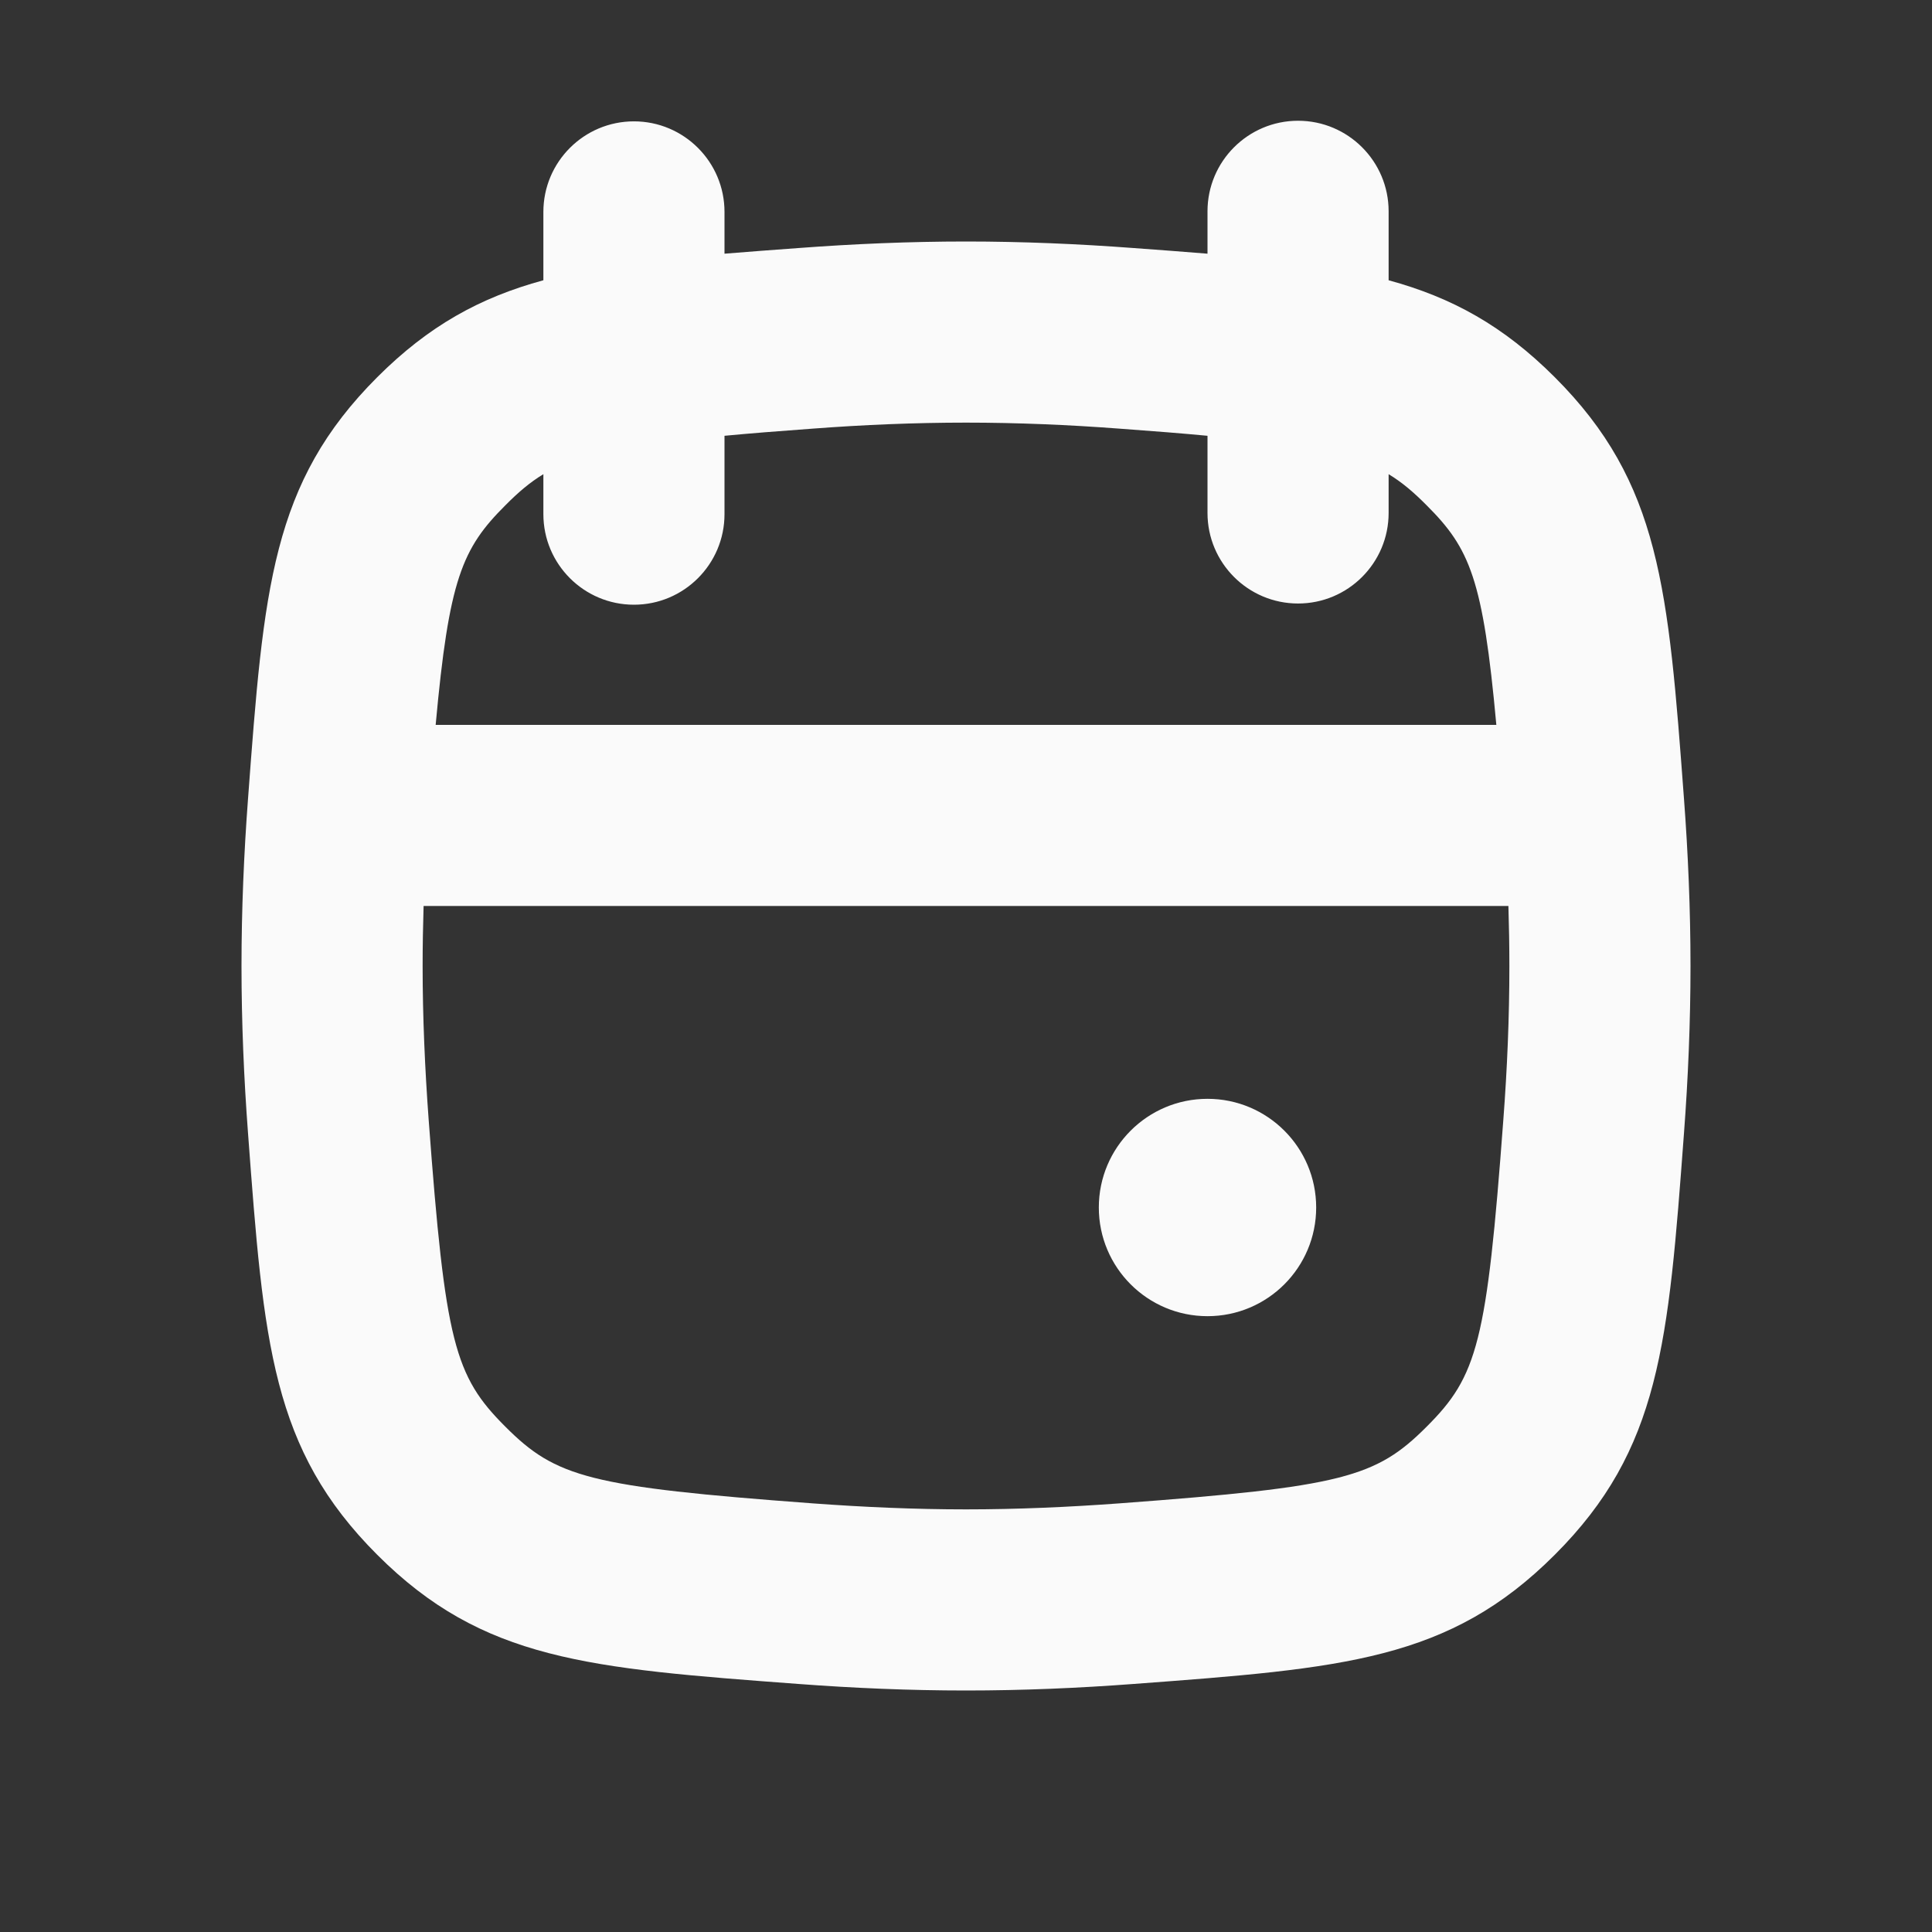 <?xml version="1.0" encoding="UTF-8"?> <svg xmlns="http://www.w3.org/2000/svg" width="16" height="16" viewBox="0 0 16 16"><rect x="0" y="0" width="16" height="16" fill="#333333" stroke="none"/><path d="M10 9.1C10.497 9.1 10.9 9.503 10.9 10C10.9 10.497 10.497 10.9 10 10.9C9.503 10.9 9.1 10.497 9.1 10C9.1 9.503 9.503 9.1 10 9.1Z" fill="#FAFAFA"></path><path fill-rule="evenodd" clip-rule="evenodd" d="M4.5 2.321C3.975 2.464 3.55 2.698 3.124 3.124C2.249 3.999 2.184 4.871 2.054 6.615C2.02 7.067 2 7.534 2 8C2 8.466 2.02 8.933 2.054 9.385C2.184 11.129 2.249 12.001 3.124 12.876C3.999 13.751 4.871 13.816 6.615 13.946C7.067 13.98 7.534 14 8 14C8.466 14 8.933 13.98 9.385 13.946C11.129 13.816 12.001 13.751 12.876 12.876C13.751 12.001 13.816 11.129 13.946 9.385C13.98 8.933 14 8.466 14 8C14 7.534 13.98 7.067 13.946 6.615C13.816 4.871 13.751 3.999 12.876 3.124C12.45 2.698 12.025 2.464 11.5 2.321V1.75C11.5 1.336 11.164 1 10.75 1C10.336 1 10 1.336 10 1.75V2.101C9.807 2.085 9.603 2.07 9.385 2.054C8.933 2.02 8.466 2 8 2C7.534 2 7.067 2.02 6.615 2.054C6.397 2.07 6.193 2.085 6 2.101V1.755C6 1.341 5.664 1.005 5.25 1.005C4.836 1.005 4.5 1.341 4.5 1.755V2.321ZM10.75 4.998C10.336 4.998 10 4.662 10 4.248V3.609C9.789 3.589 9.549 3.57 9.273 3.55C8.852 3.518 8.423 3.5 8 3.5C7.577 3.5 7.148 3.518 6.727 3.55C6.451 3.57 6.211 3.589 6 3.609V4.258C6 4.672 5.664 5.008 5.25 5.008C4.836 5.008 4.5 4.672 4.5 4.258V3.927C4.386 3.996 4.29 4.079 4.185 4.185C3.827 4.542 3.718 4.796 3.608 6.003H12.392C12.282 4.796 12.173 4.542 11.815 4.185C11.71 4.079 11.614 3.996 11.5 3.927V4.248C11.5 4.662 11.164 4.998 10.75 4.998ZM3.508 7.503C3.503 7.669 3.5 7.835 3.5 8C3.5 8.423 3.519 8.852 3.55 9.273C3.687 11.118 3.764 11.395 4.185 11.815C4.605 12.236 4.882 12.313 6.727 12.45C7.148 12.481 7.577 12.5 8 12.5C8.423 12.5 8.852 12.481 9.273 12.45C11.118 12.313 11.395 12.236 11.815 11.815C12.236 11.395 12.313 11.118 12.45 9.273C12.482 8.852 12.5 8.423 12.5 8C12.5 7.835 12.497 7.669 12.492 7.503H3.508Z" fill="#FAFAFA"></path></svg> 